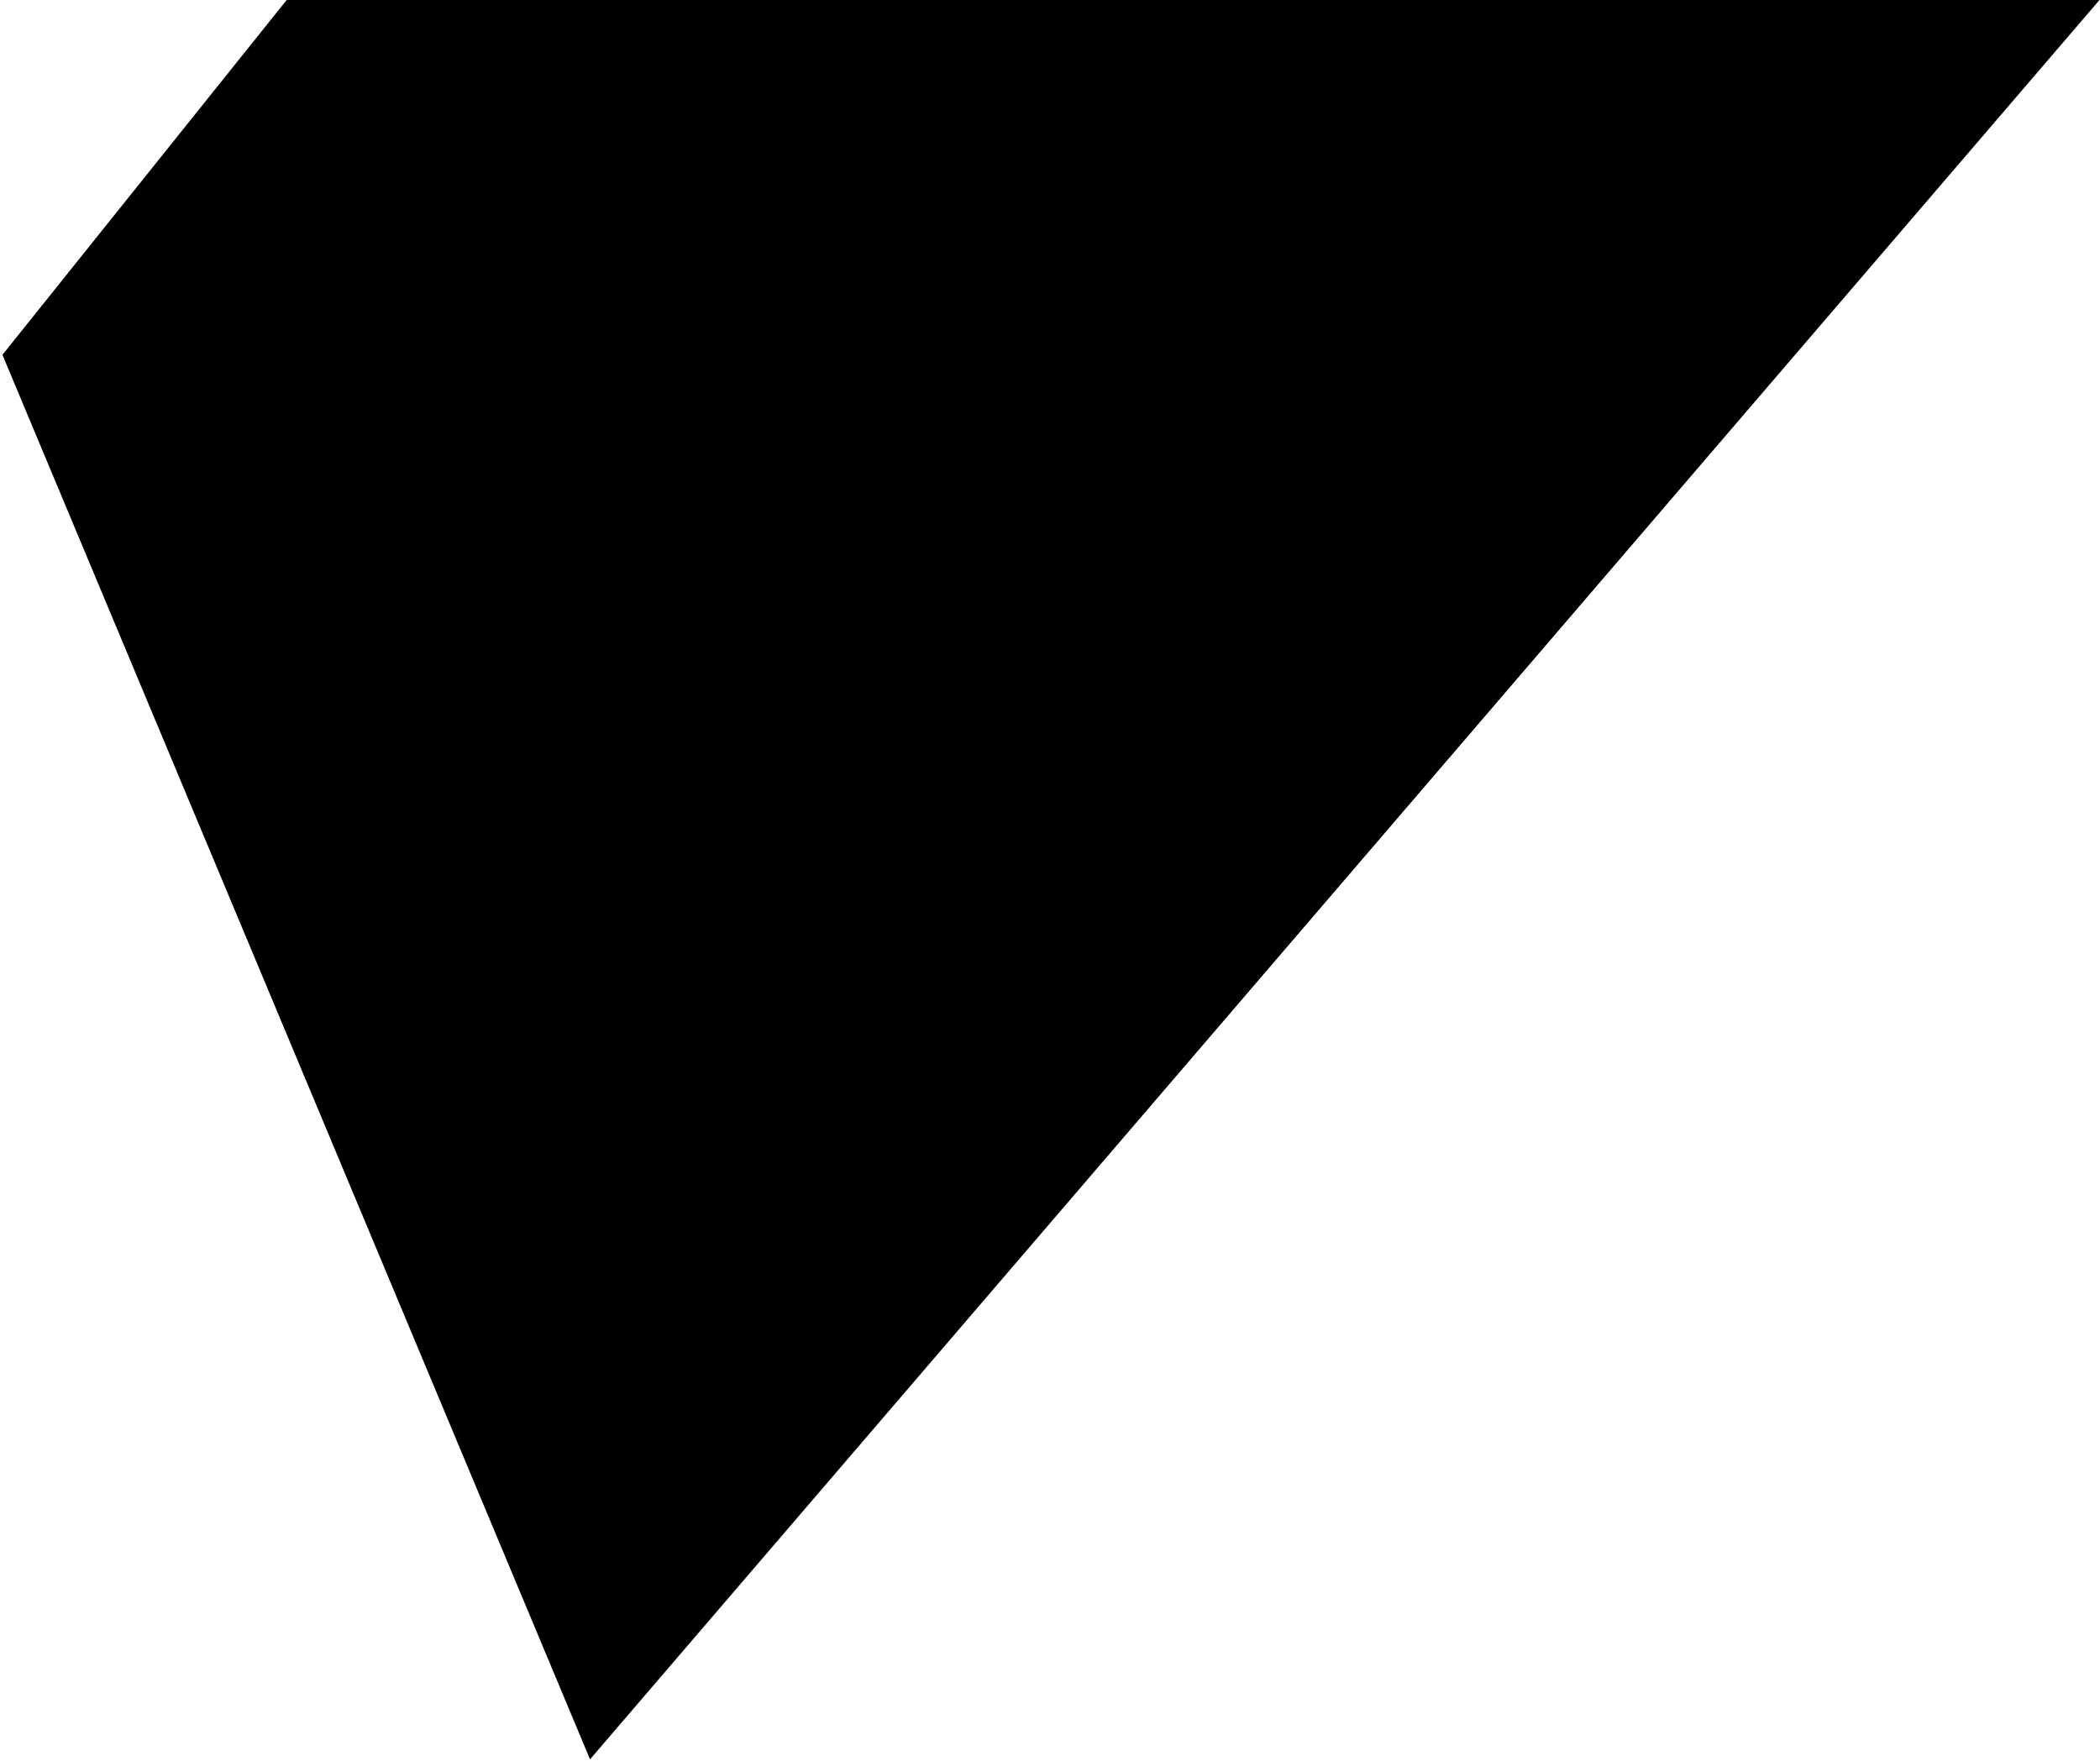 <?xml version="1.0" encoding="UTF-8"?> <svg xmlns="http://www.w3.org/2000/svg" width="713" height="598" viewBox="0 0 713 598" fill="none"><path d="M712.829 0L200.329 597.5L0.829 120.5L97.329 1.88768e-05L712.829 0Z" fill="black"></path></svg> 